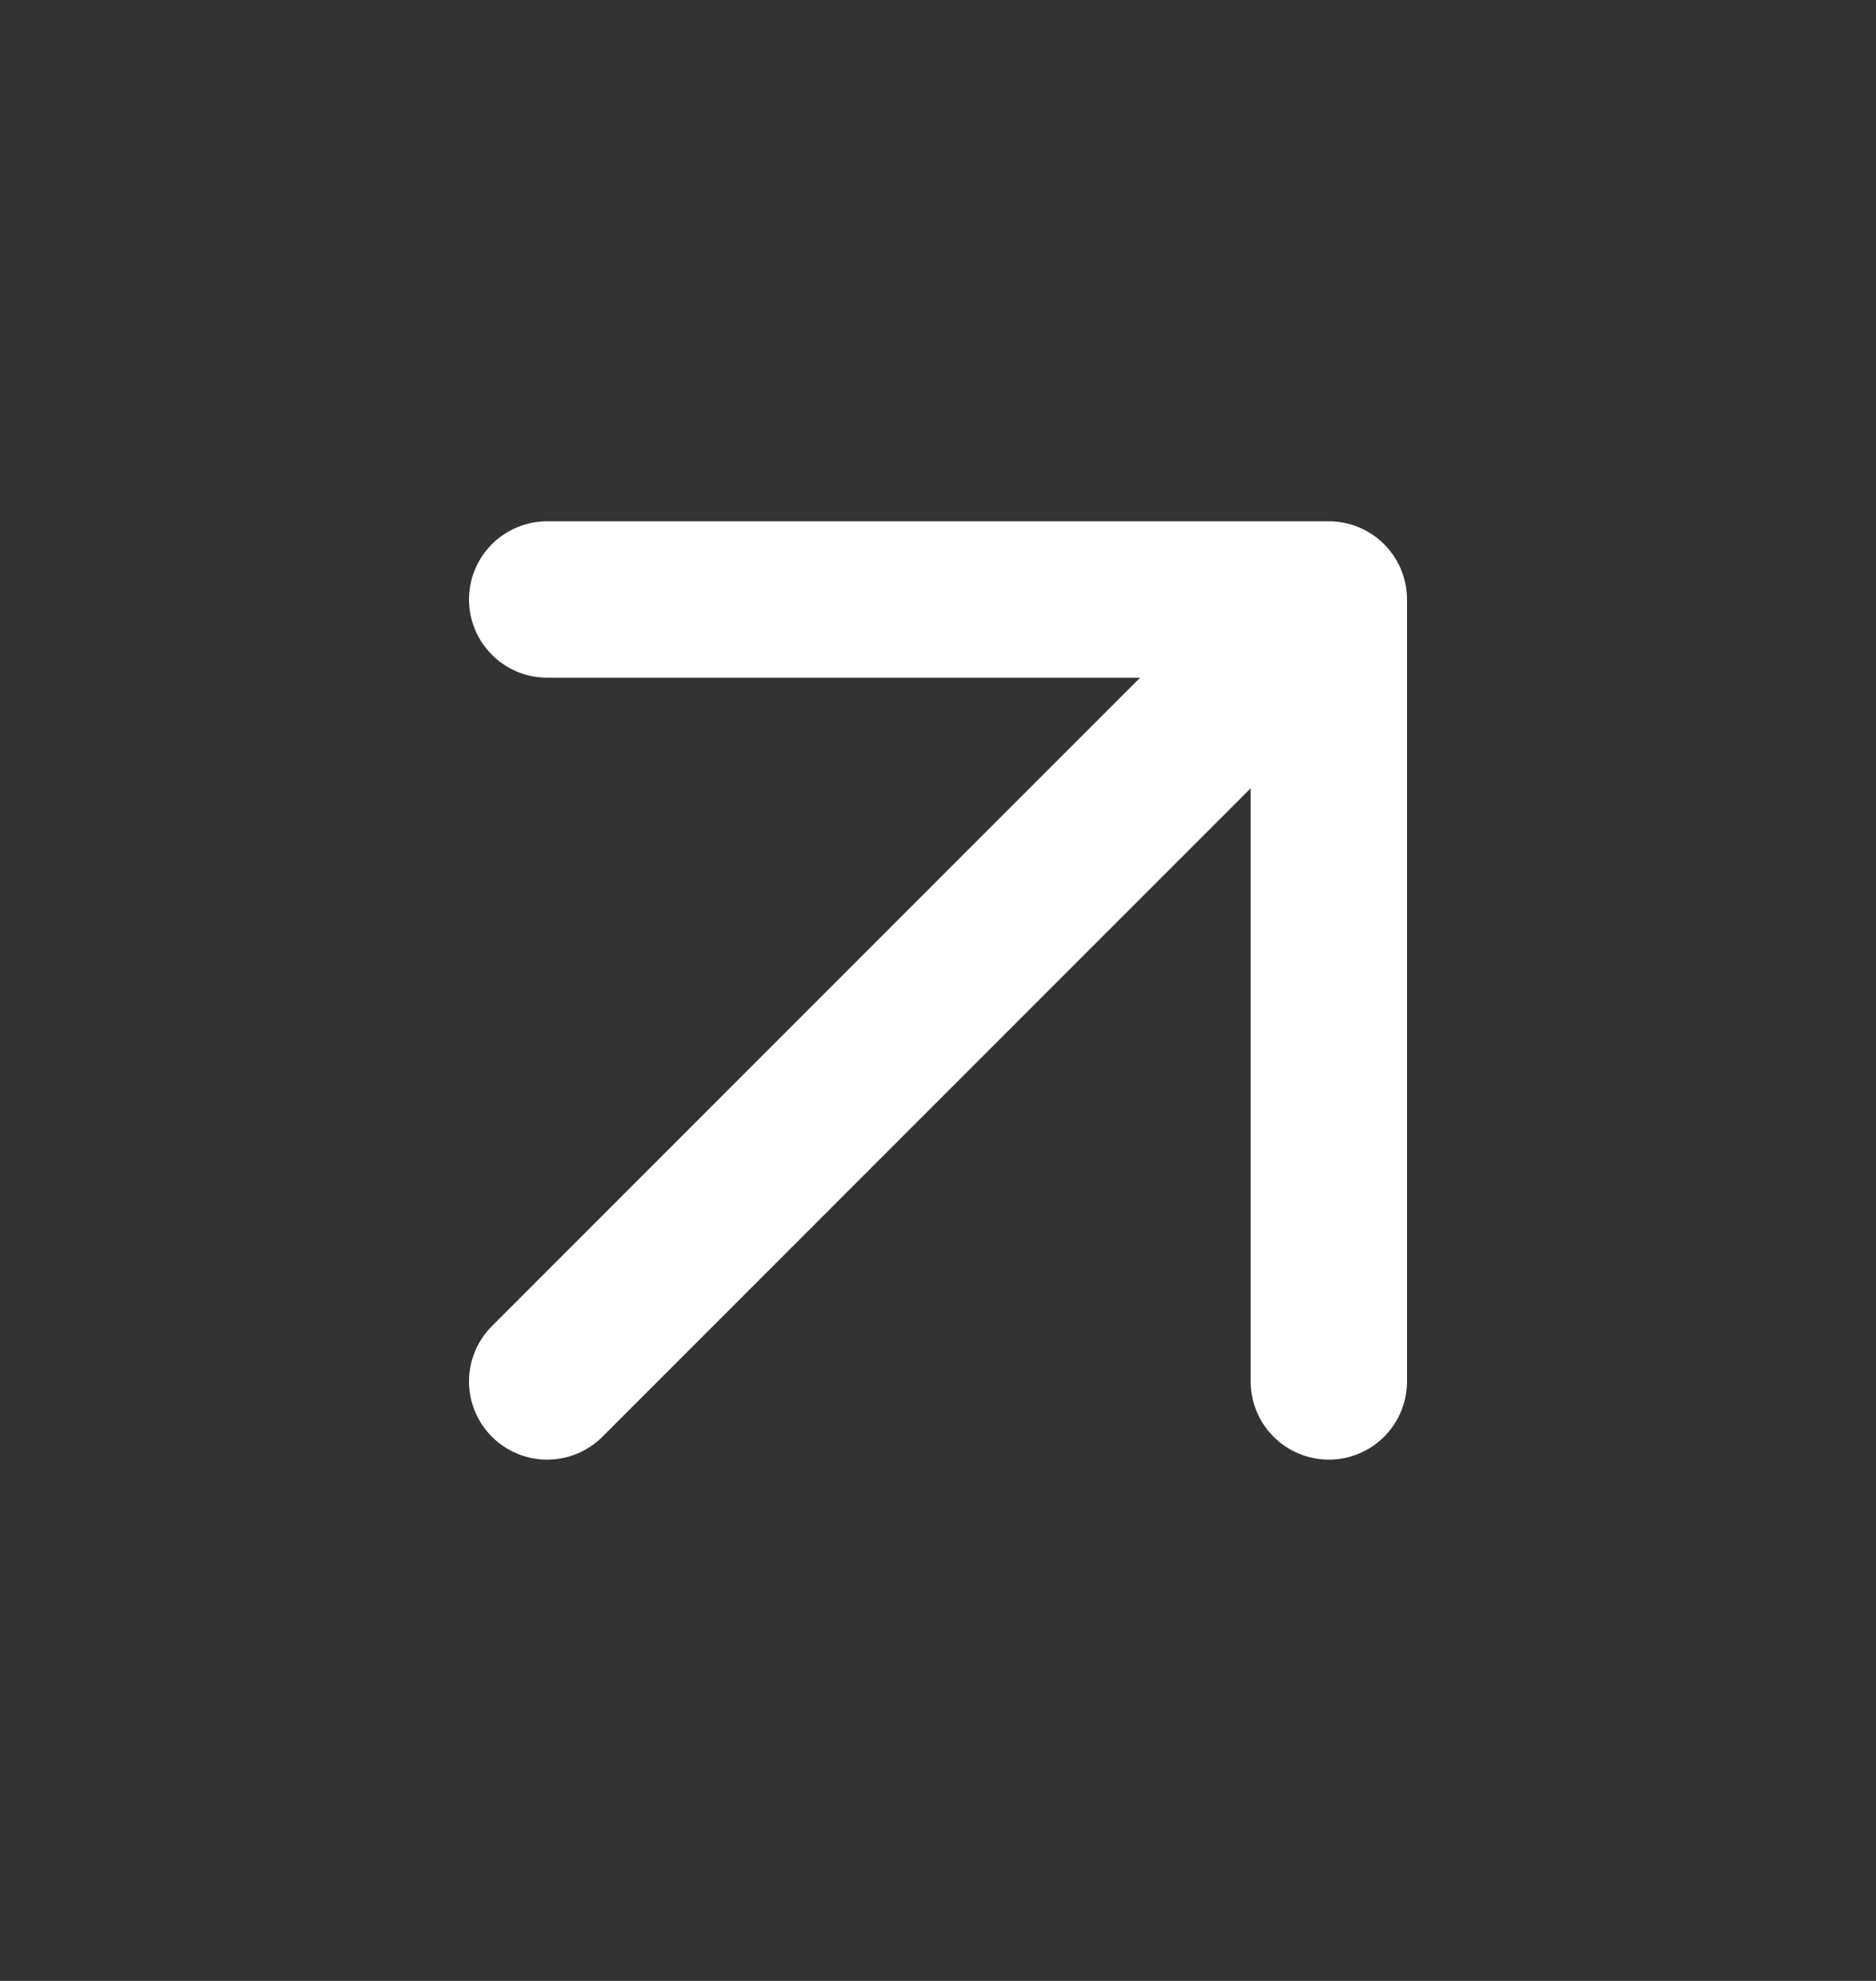 <svg width="18" height="19" viewBox="0 0 18 19" fill="none" xmlns="http://www.w3.org/2000/svg">
<rect x="0" y="0" width="18" height="19" fill="#333333" stroke="none"/>
<path d="M5.25 13.25L12.75 5.75M12.75 5.75H5.25M12.75 5.75V13.25" stroke="white" stroke-width="1.5" stroke-linecap="round" stroke-linejoin="round"/>
</svg>
